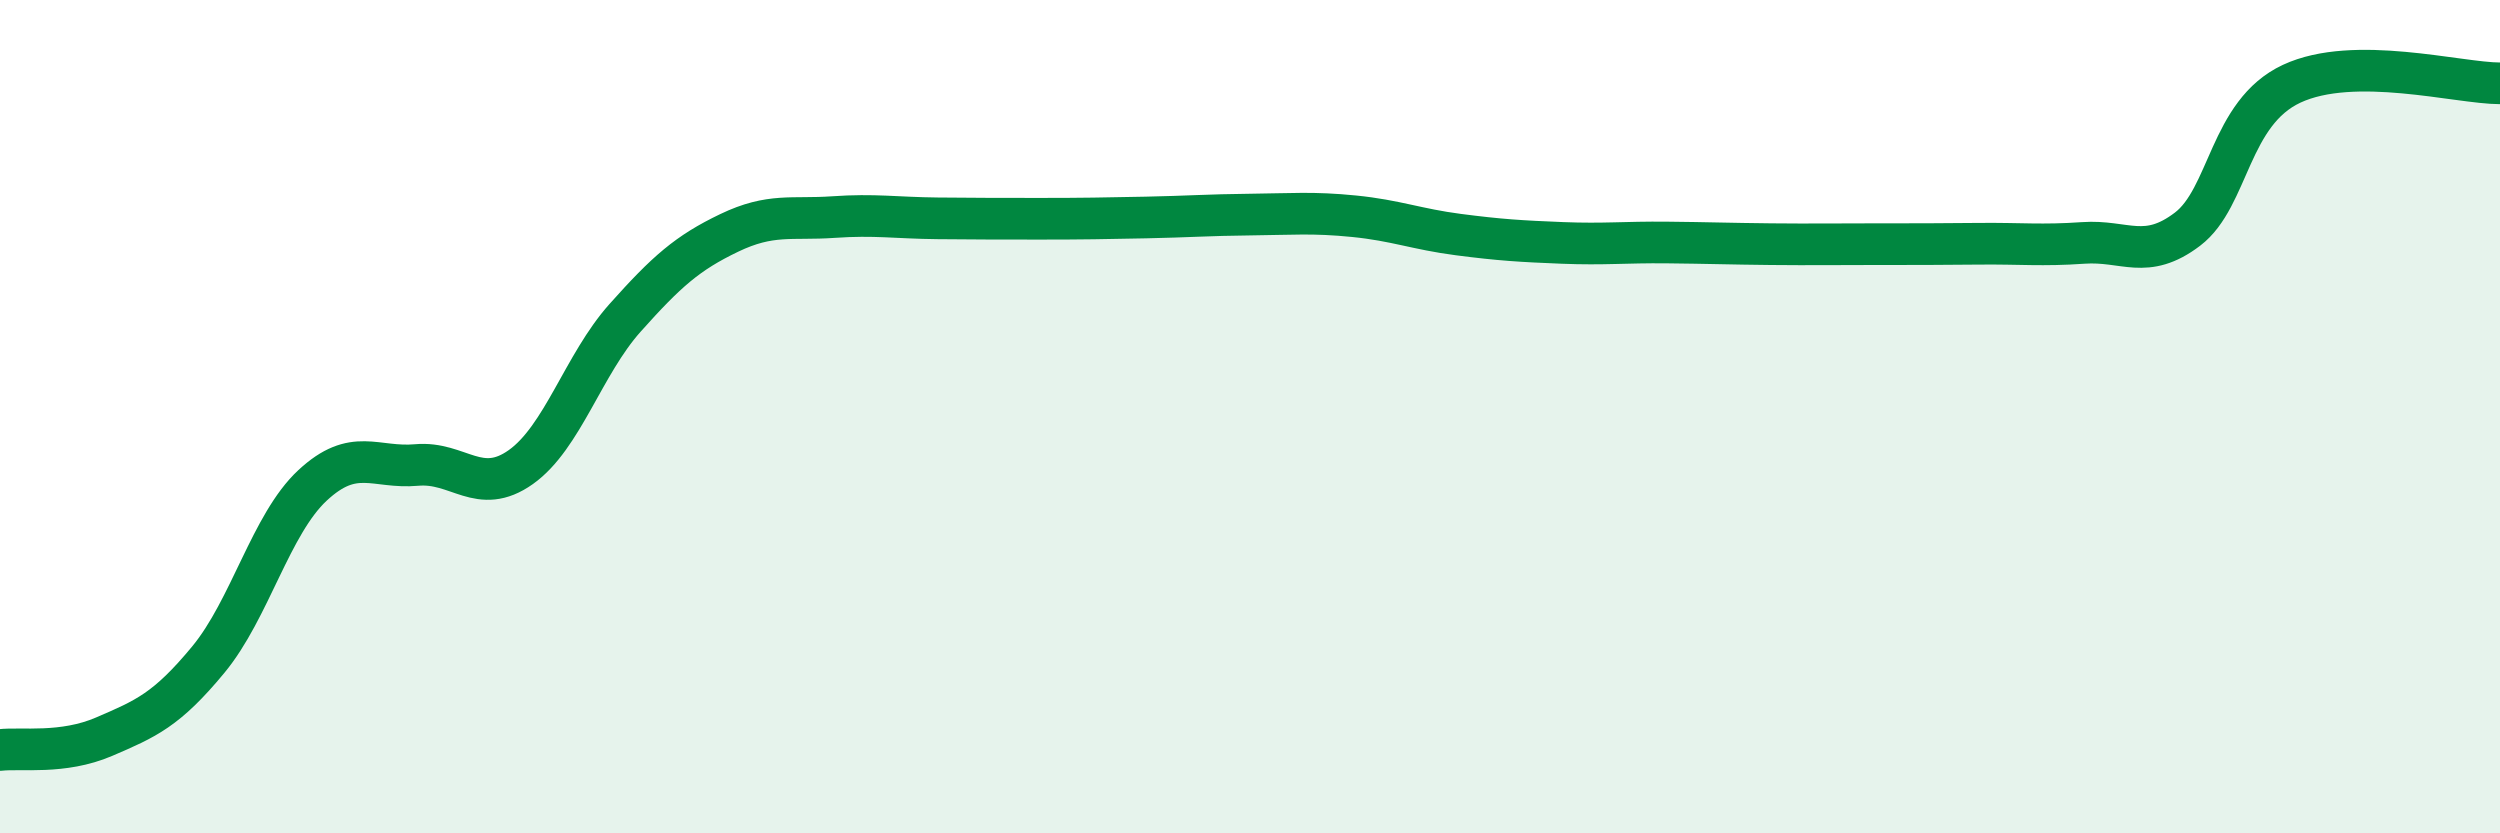 
    <svg width="60" height="20" viewBox="0 0 60 20" xmlns="http://www.w3.org/2000/svg">
      <path
        d="M 0,18 C 0.5,17.94 1.5,18.11 2.5,17.68 C 3.5,17.25 4,17.04 5,15.83 C 6,14.62 6.5,12.58 7.5,11.65 C 8.5,10.72 9,11.25 10,11.16 C 11,11.07 11.5,11.92 12.5,11.21 C 13.5,10.5 14,8.75 15,7.63 C 16,6.51 16.5,6.07 17.5,5.59 C 18.5,5.11 19,5.28 20,5.21 C 21,5.14 21.5,5.23 22.5,5.24 C 23.5,5.25 24,5.25 25,5.25 C 26,5.25 26.5,5.24 27.5,5.22 C 28.5,5.2 29,5.16 30,5.15 C 31,5.14 31.5,5.09 32.5,5.19 C 33.5,5.29 34,5.5 35,5.63 C 36,5.76 36.5,5.79 37.5,5.83 C 38.5,5.87 39,5.81 40,5.82 C 41,5.83 41.5,5.85 42.5,5.86 C 43.5,5.87 44,5.86 45,5.86 C 46,5.86 46.5,5.86 47.5,5.85 C 48.5,5.84 49,5.9 50,5.83 C 51,5.76 51.5,6.26 52.5,5.5 C 53.5,4.74 53.5,2.71 55,2.01 C 56.5,1.31 59,2 60,2L60 20L0 20Z"
        fill="#008740"
        opacity="0.1"
        stroke-linecap="round"
        stroke-linejoin="round"
      />
      <path
        d="M 0,18 C 0.5,17.94 1.5,18.11 2.5,17.68 C 3.5,17.25 4,17.04 5,15.83 C 6,14.62 6.5,12.58 7.5,11.65 C 8.5,10.72 9,11.25 10,11.16 C 11,11.07 11.5,11.92 12.5,11.21 C 13.5,10.5 14,8.75 15,7.63 C 16,6.51 16.5,6.07 17.5,5.59 C 18.5,5.11 19,5.28 20,5.21 C 21,5.14 21.5,5.23 22.5,5.24 C 23.5,5.25 24,5.25 25,5.25 C 26,5.25 26.5,5.24 27.5,5.22 C 28.5,5.2 29,5.16 30,5.15 C 31,5.14 31.5,5.09 32.5,5.19 C 33.5,5.29 34,5.5 35,5.63 C 36,5.76 36.5,5.79 37.5,5.83 C 38.5,5.87 39,5.81 40,5.82 C 41,5.83 41.5,5.85 42.5,5.86 C 43.5,5.87 44,5.86 45,5.86 C 46,5.86 46.5,5.86 47.5,5.85 C 48.5,5.84 49,5.9 50,5.83 C 51,5.76 51.5,6.26 52.5,5.5 C 53.5,4.74 53.5,2.71 55,2.01 C 56.5,1.31 59,2 60,2"
        stroke="#008740"
        stroke-width="1"
        fill="none"
        stroke-linecap="round"
        stroke-linejoin="round"
      />
    </svg>
  